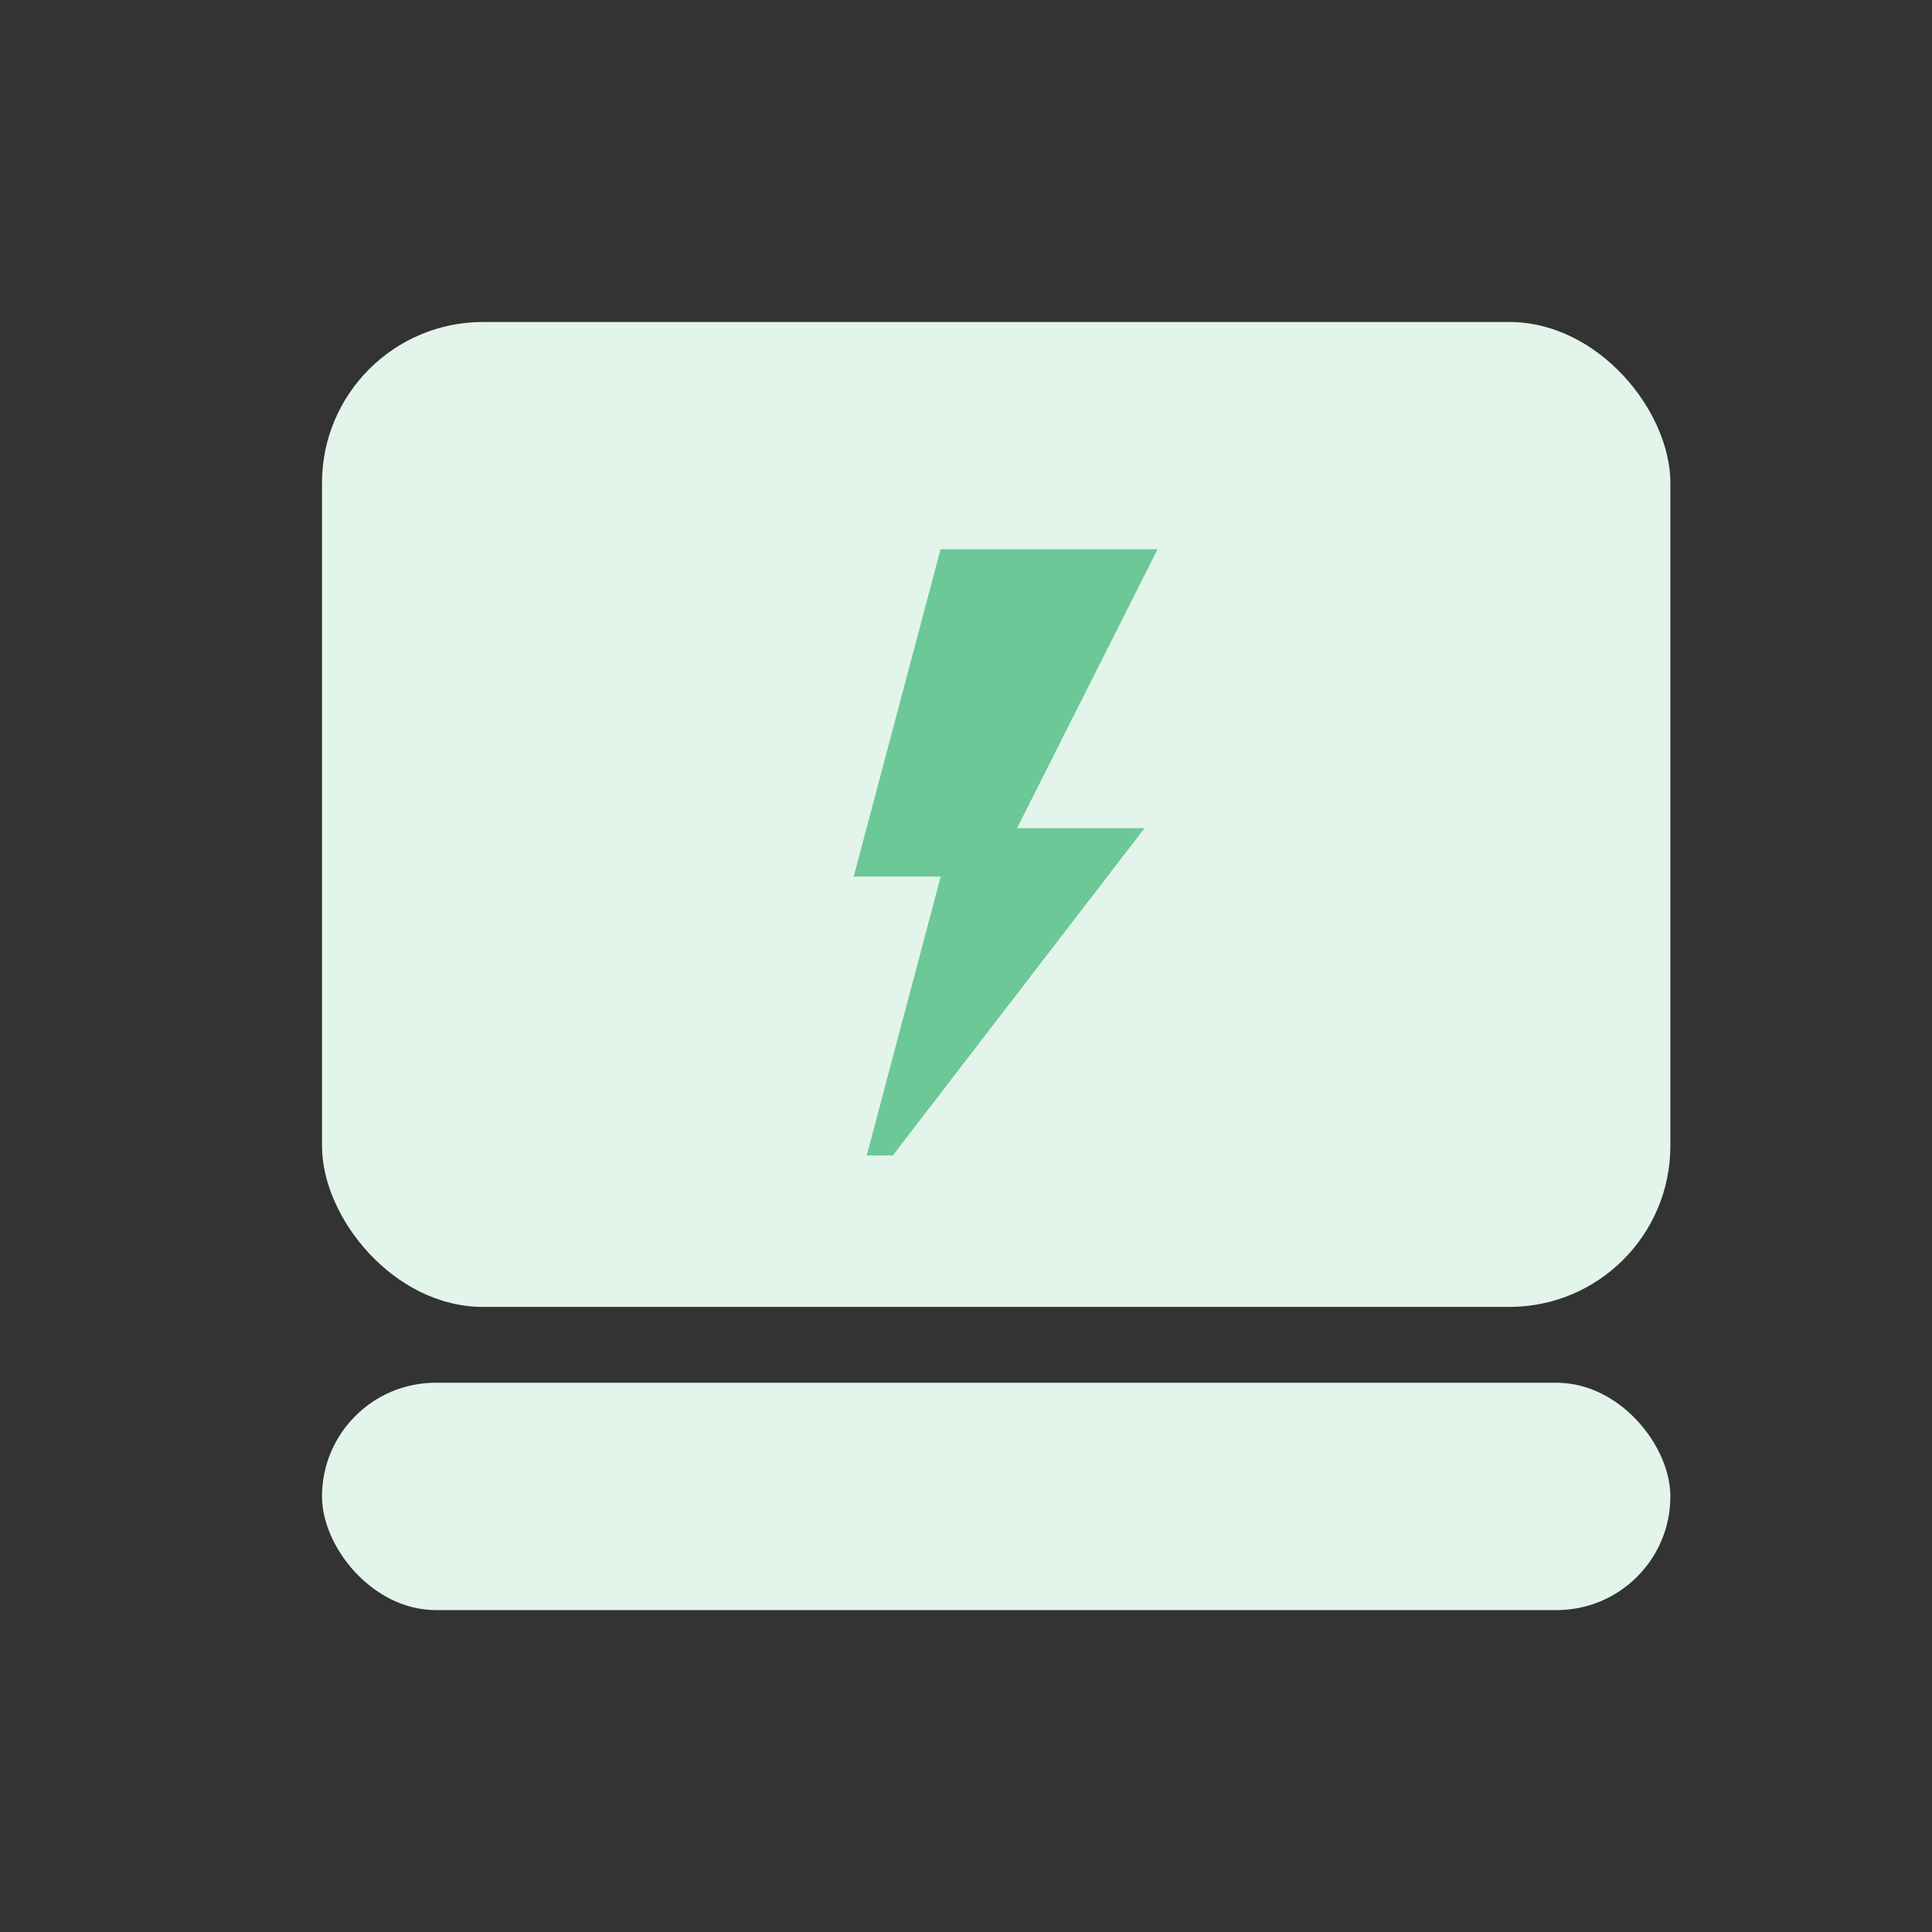 <?xml version="1.0" encoding="UTF-8"?>
<svg xmlns="http://www.w3.org/2000/svg" width="24" height="24" viewBox="0 0 24 24" fill="none">
  <rect x="0" y="0" width="24" height="24" fill="#333333" stroke="none"/>
  <rect x="4" y="4" width="16.75" height="12.235" rx="2" fill="#E3F4EB"></rect>
  <rect x="4" y="17.177" width="16.75" height="2.824" rx="1.412" fill="#E3F4EB"></rect>
  <path d="M14.38 6.823H11.684L10.605 10.889H11.686L10.767 14.353H11.091L14.218 10.288H12.634L14.38 6.823Z" fill="#6CC896"></path>
</svg>
